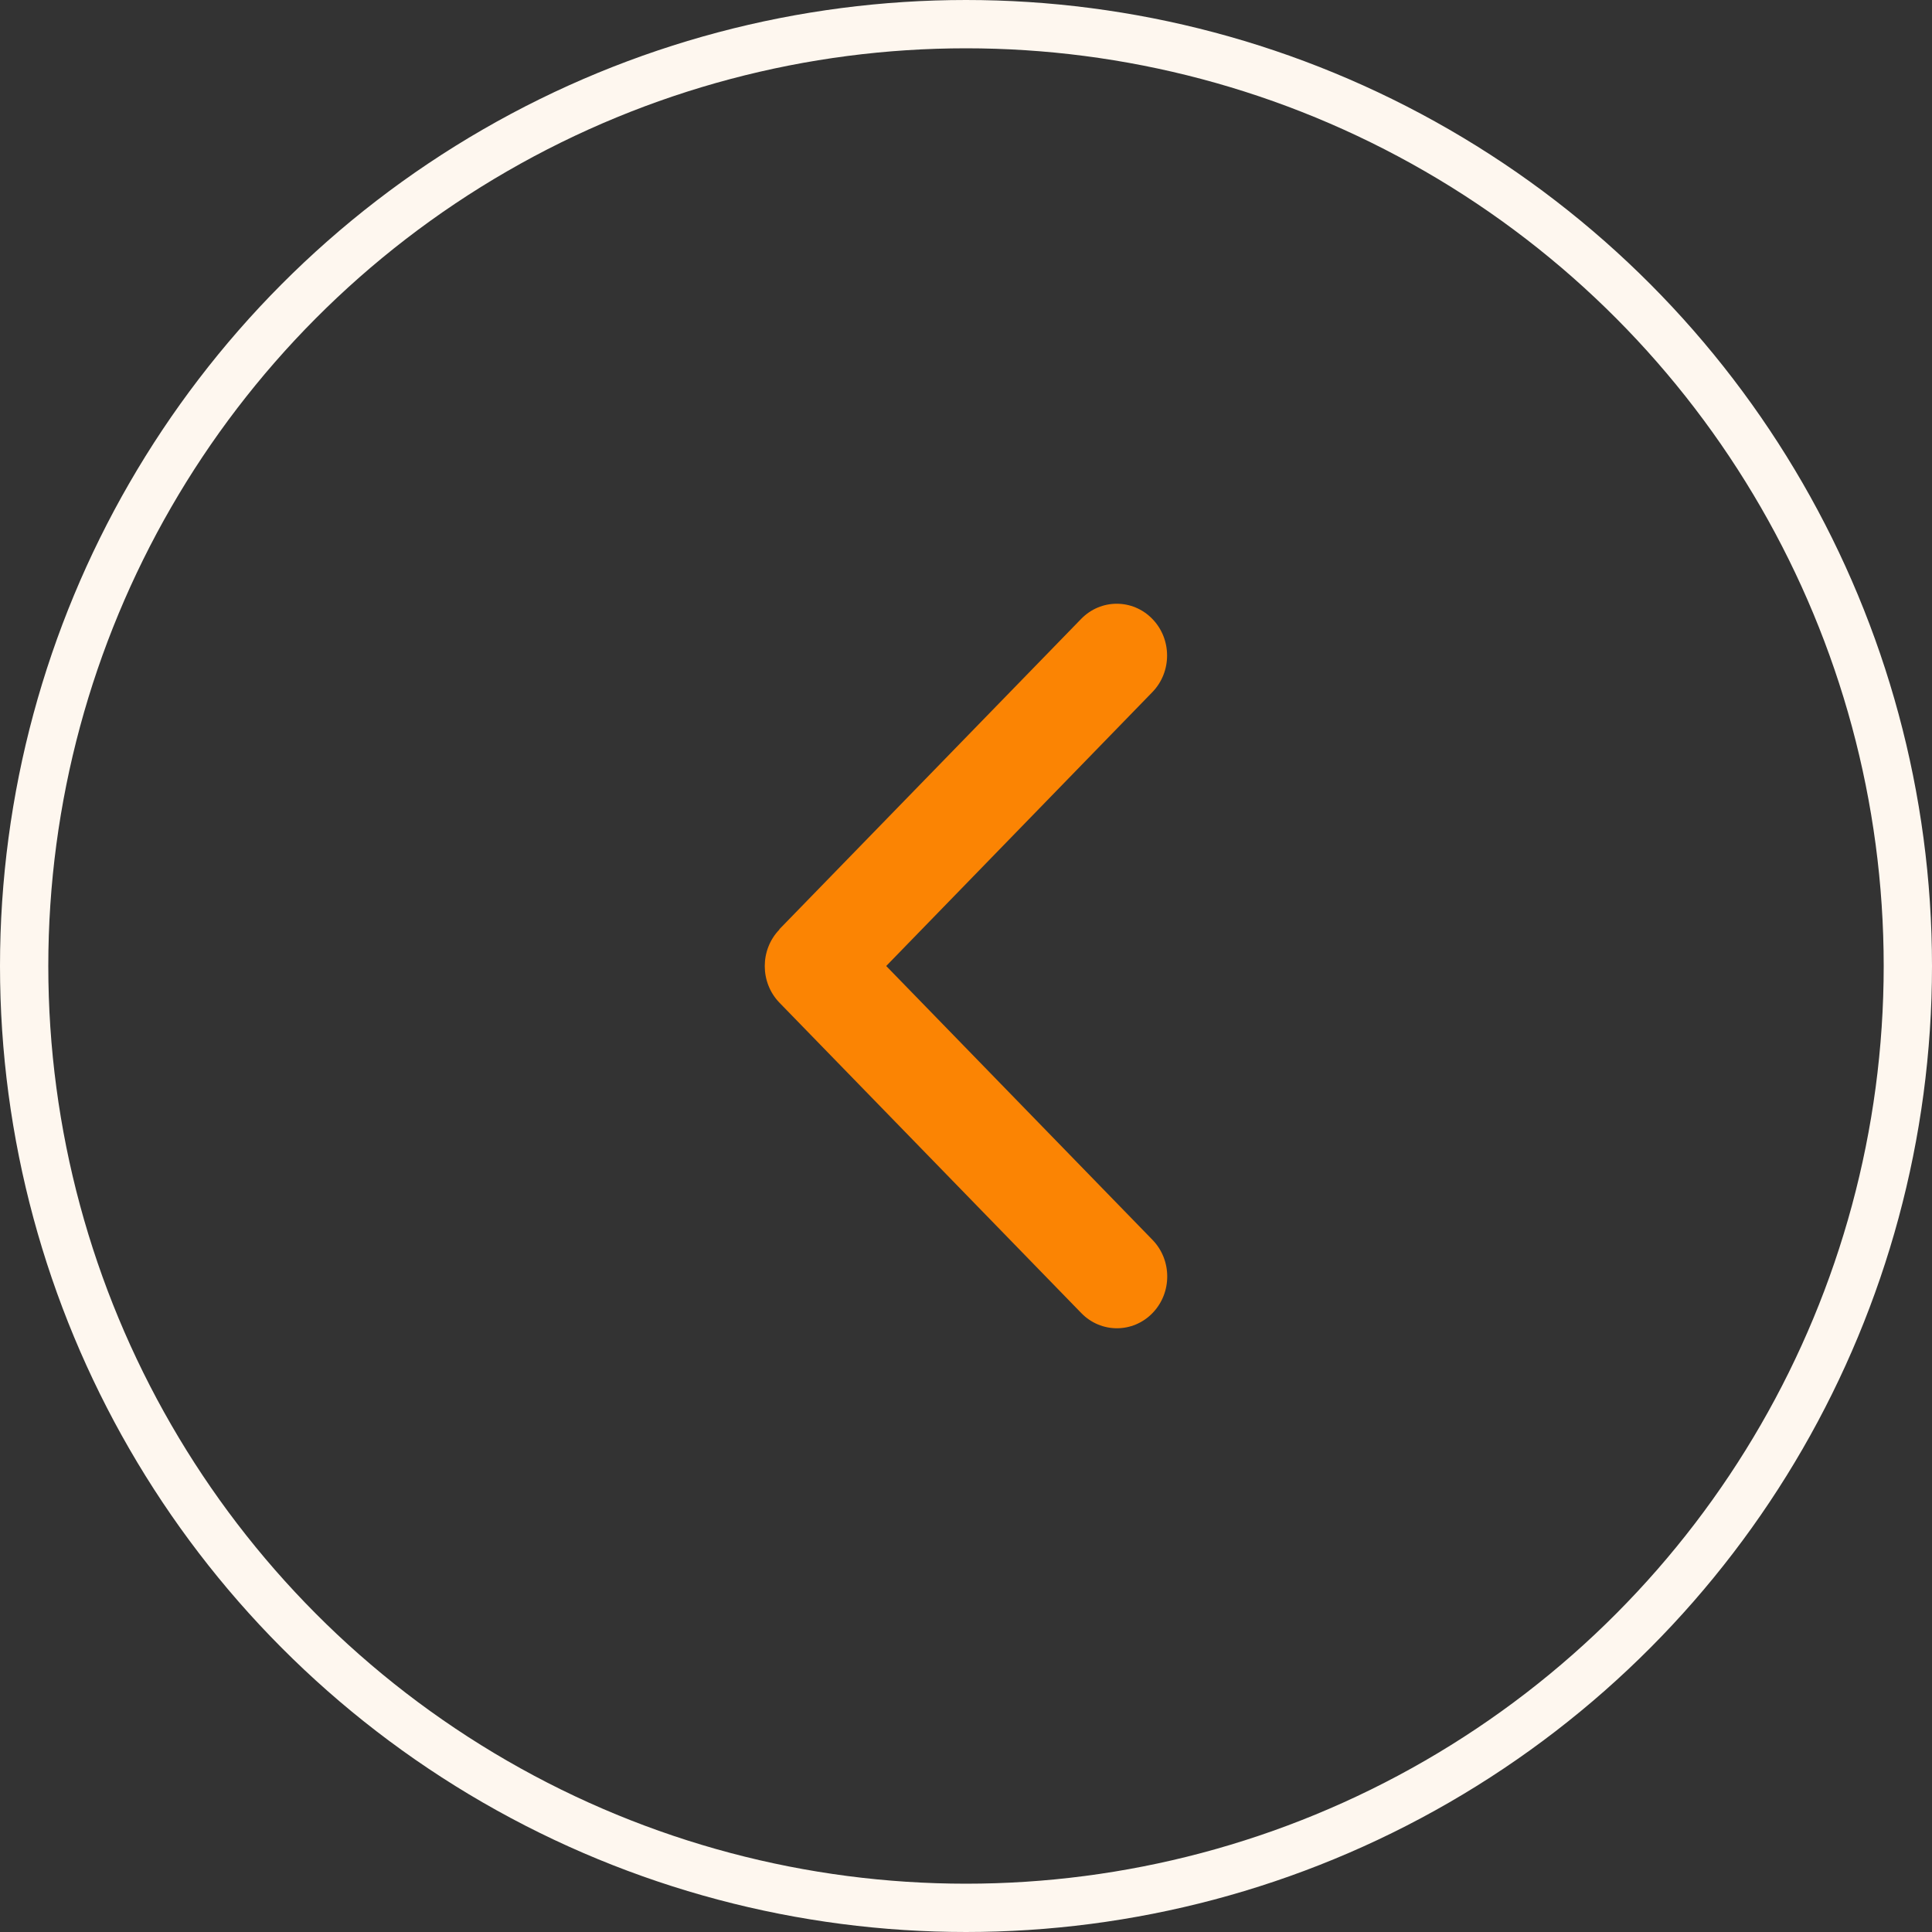 <svg width="40" height="40" viewBox="0 0 40 40" fill="none" xmlns="http://www.w3.org/2000/svg">
<rect x="0" y="0" width="40" height="40" fill="#333333" stroke="none"/>
<circle cx="20" cy="20" r="19.5" stroke="#FEF7EF"/>
<path d="M16.138 19.244C15.732 19.662 15.732 20.341 16.138 20.76L22.387 27.186C22.794 27.605 23.455 27.605 23.861 27.186C24.268 26.768 24.268 26.088 23.861 25.67L18.348 20L23.858 14.33C24.265 13.912 24.265 13.232 23.858 12.814C23.451 12.395 22.791 12.395 22.384 12.814L16.135 19.24L16.138 19.244Z" fill="#FB8403"/>
</svg>
